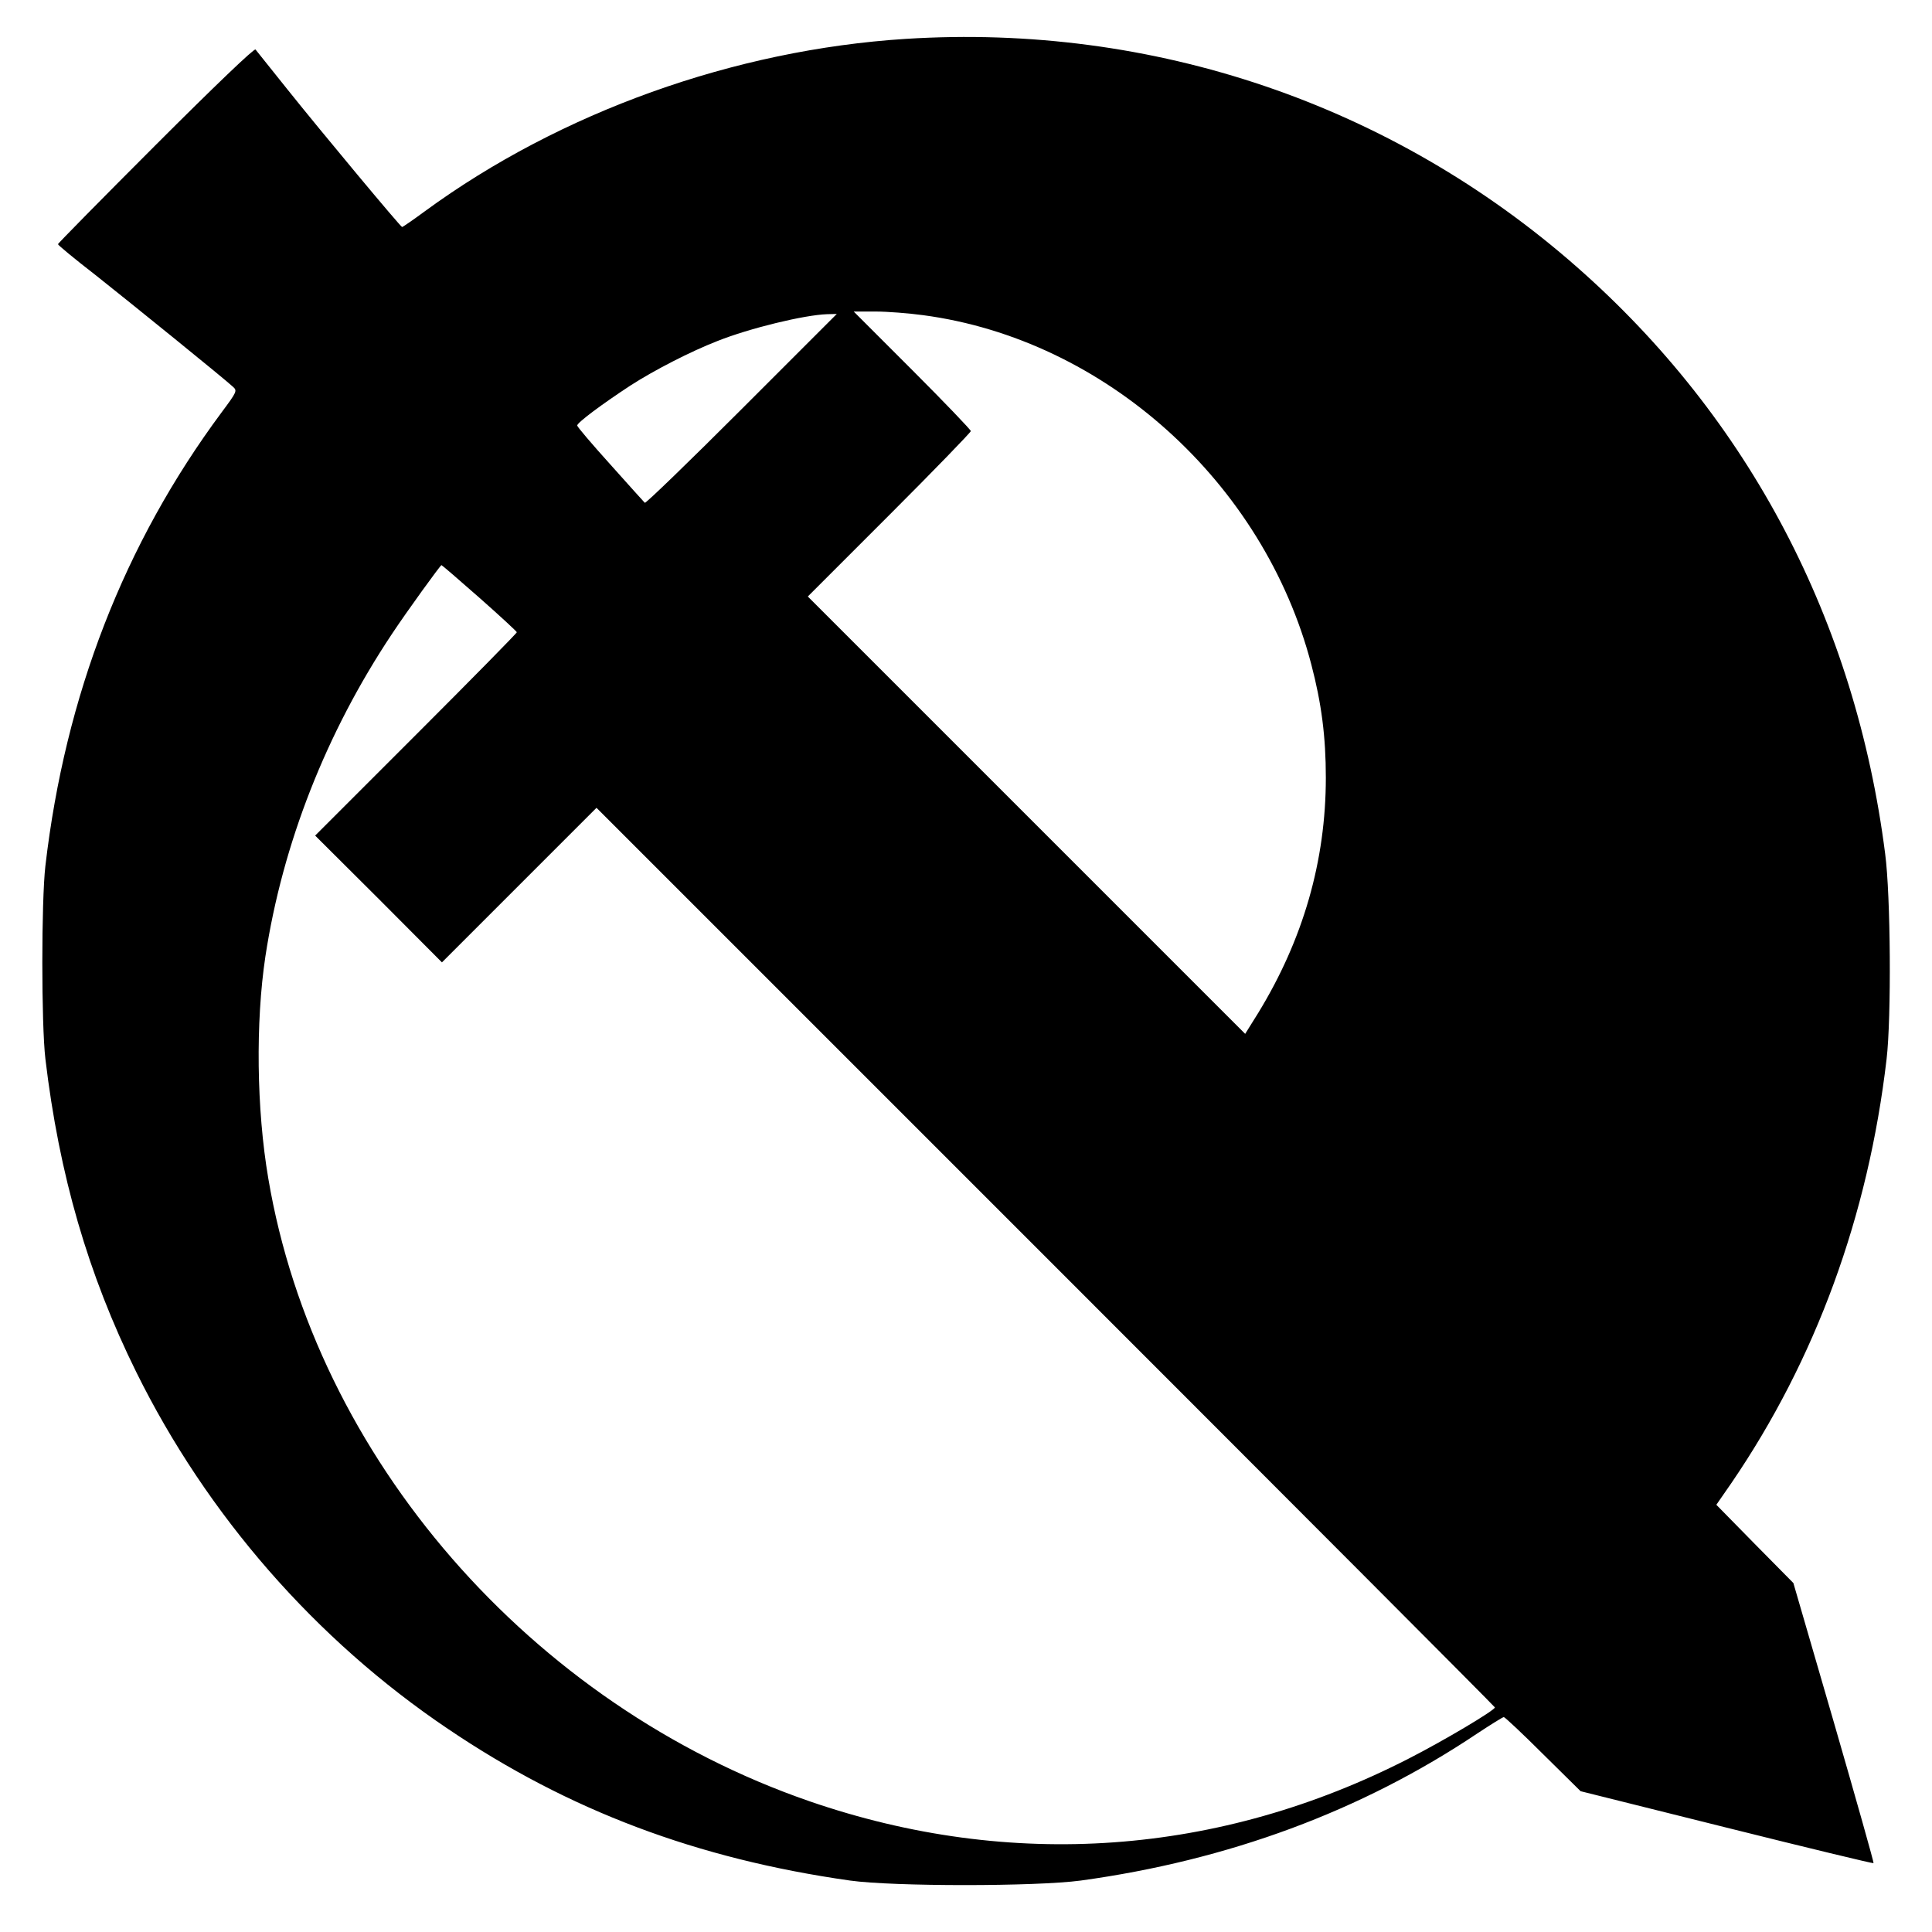 <?xml version="1.0" encoding="UTF-8" standalone="yes"?>
<svg version="1.0" xmlns="http://www.w3.org/2000/svg" width="800px" height="800px" viewBox="0 0 800 800" preserveAspectRatio="xMidYMid meet">
  <g transform="translate(0,800) scale(0.1,-0.1)" fill="#000000" stroke="none">
    <path d="M3750 7839 c-708 -45 -1430 -303 -1991 -714 -49 -36 -91 -65 -94 -65
-6 0 -336 396 -475 570 -68 85 -127 159 -132 165 -5 6 -167 -149 -413 -395
-223 -223 -405 -408 -405 -411 0 -4 69 -61 153 -126 159 -126 538 -433 571
-464 19 -17 18 -20 -46 -106 -404 -544 -648 -1173 -730 -1878 -17 -147 -17
-656 0 -800 57 -480 177 -893 376 -1296 293 -593 743 -1109 1291 -1478 500
-338 1031 -538 1665 -628 180 -25 768 -25 955 0 612 84 1163 288 1642 609 56
37 106 68 110 68 4 0 78 -69 163 -154 l155 -153 605 -151 c332 -83 606 -149
608 -147 2 2 -72 264 -164 582 l-168 578 -160 162 -159 162 63 91 c348 510
566 1104 642 1755 20 171 17 676 -6 850 -123 964 -563 1802 -1276 2429 -766
674 -1755 1010 -2780 945z m72 -1144 c753 -100 1411 -692 1608 -1447 42 -160
60 -299 60 -468 0 -345 -94 -671 -281 -976 l-53 -85 -905 905 -906 906 338
338 c185 185 337 342 337 347 0 5 -109 119 -242 252 l-243 243 90 0 c50 0 138
-7 197 -15z m-752 -390 c-217 -217 -397 -391 -400 -387 -4 4 -68 75 -143 159
-75 83 -137 156 -137 161 0 12 102 88 221 166 98 63 247 140 360 184 133 53
360 108 454 111 l40 1 -395 -395z m-1084 -781 c85 -75 154 -139 154 -142 0 -4
-188 -195 -417 -424 l-418 -418 263 -262 262 -263 320 320 320 320 1860 -1860
c1023 -1023 1860 -1862 1860 -1865 0 -12 -212 -138 -355 -211 -785 -403 -1649
-465 -2482 -178 -1156 399 -2047 1424 -2242 2579 -49 287 -53 648 -12 920 71
465 251 925 524 1335 63 95 200 284 205 285 2 0 73 -61 158 -136z"/>
  </g>
</svg>
